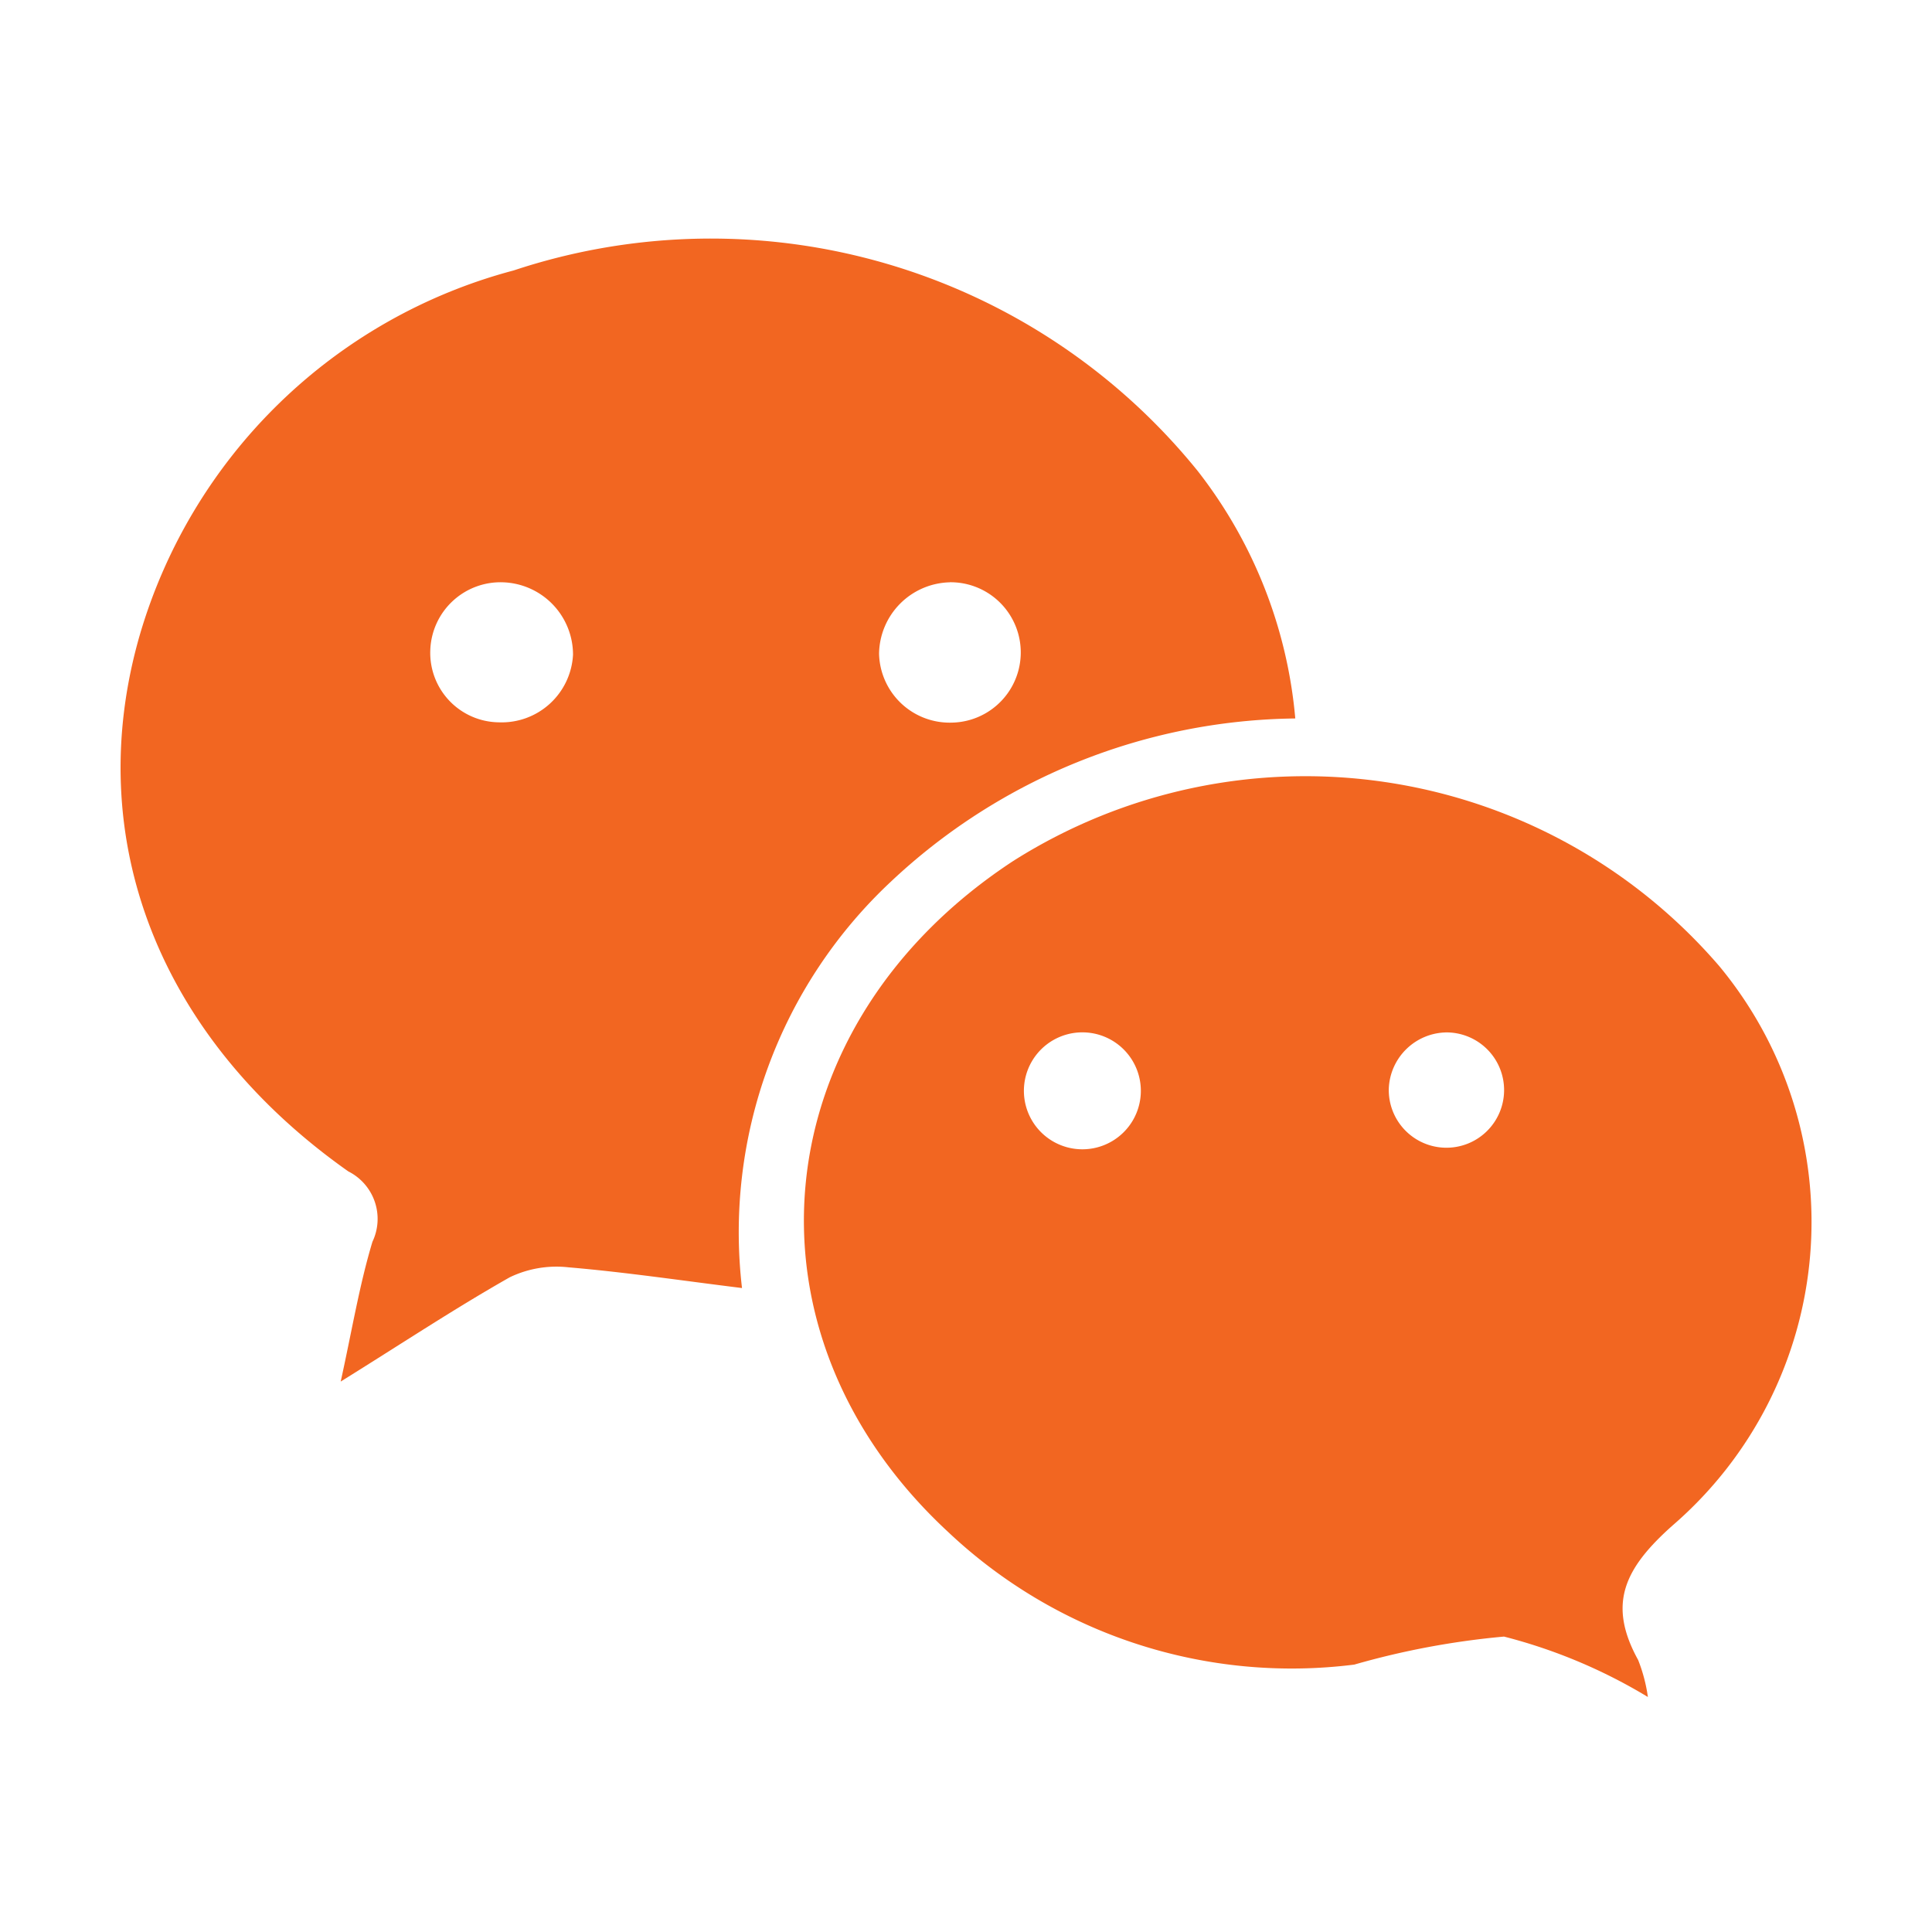 <svg xmlns="http://www.w3.org/2000/svg" viewBox="0 0 32 32"><title>file_type_wxml</title><path d="M21.453,11.9a9.934,9.934,0,0,0-6.694,2.7,7.95,7.95,0,0,0-2.469,6.734c-1.016-.126-1.941-.264-2.872-.343a1.784,1.784,0,0,0-.975.165c-.9.51-1.77,1.086-2.8,1.727.188-.852.31-1.6.526-2.316a.88.88,0,0,0-.4-1.165c-3.12-2.2-4.435-5.5-3.451-8.894A8.8,8.8,0,0,1,8.506,4.48,10.37,10.37,0,0,1,19.837,7.8a7.761,7.761,0,0,1,1.617,4.1ZM9.491,10.845a1.2,1.2,0,0,0-1.153-1.2,1.164,1.164,0,0,0-1.211,1.125,1.15,1.15,0,0,0,1.139,1.194,1.183,1.183,0,0,0,1.225-1.12Zm6.241-1.2a1.2,1.2,0,0,0-1.172,1.181,1.17,1.17,0,0,0,1.2,1.143,1.162,1.162,0,1,0-.031-2.325Z" style="fill:#f26621"/><path d="M27.293,28.107a8.826,8.826,0,0,0-2.382-1,13.322,13.322,0,0,0-2.48.464,8.288,8.288,0,0,1-6.723-2.193c-3.585-3.316-3.073-8.4,1.075-11.118A9.042,9.042,0,0,1,28.475,16a6.64,6.64,0,0,1-.767,9.262c-.8.711-1.09,1.3-.575,2.233a2.658,2.658,0,0,1,.161.611Zm-9.369-9.071a.968.968,0,1,0,.007-1.937.968.968,0,1,0-.007,1.937ZM23.964,17.1a.969.969,0,0,0-.961.926.955.955,0,1,0,.961-.926Z" style="fill:#f26621"/></svg>